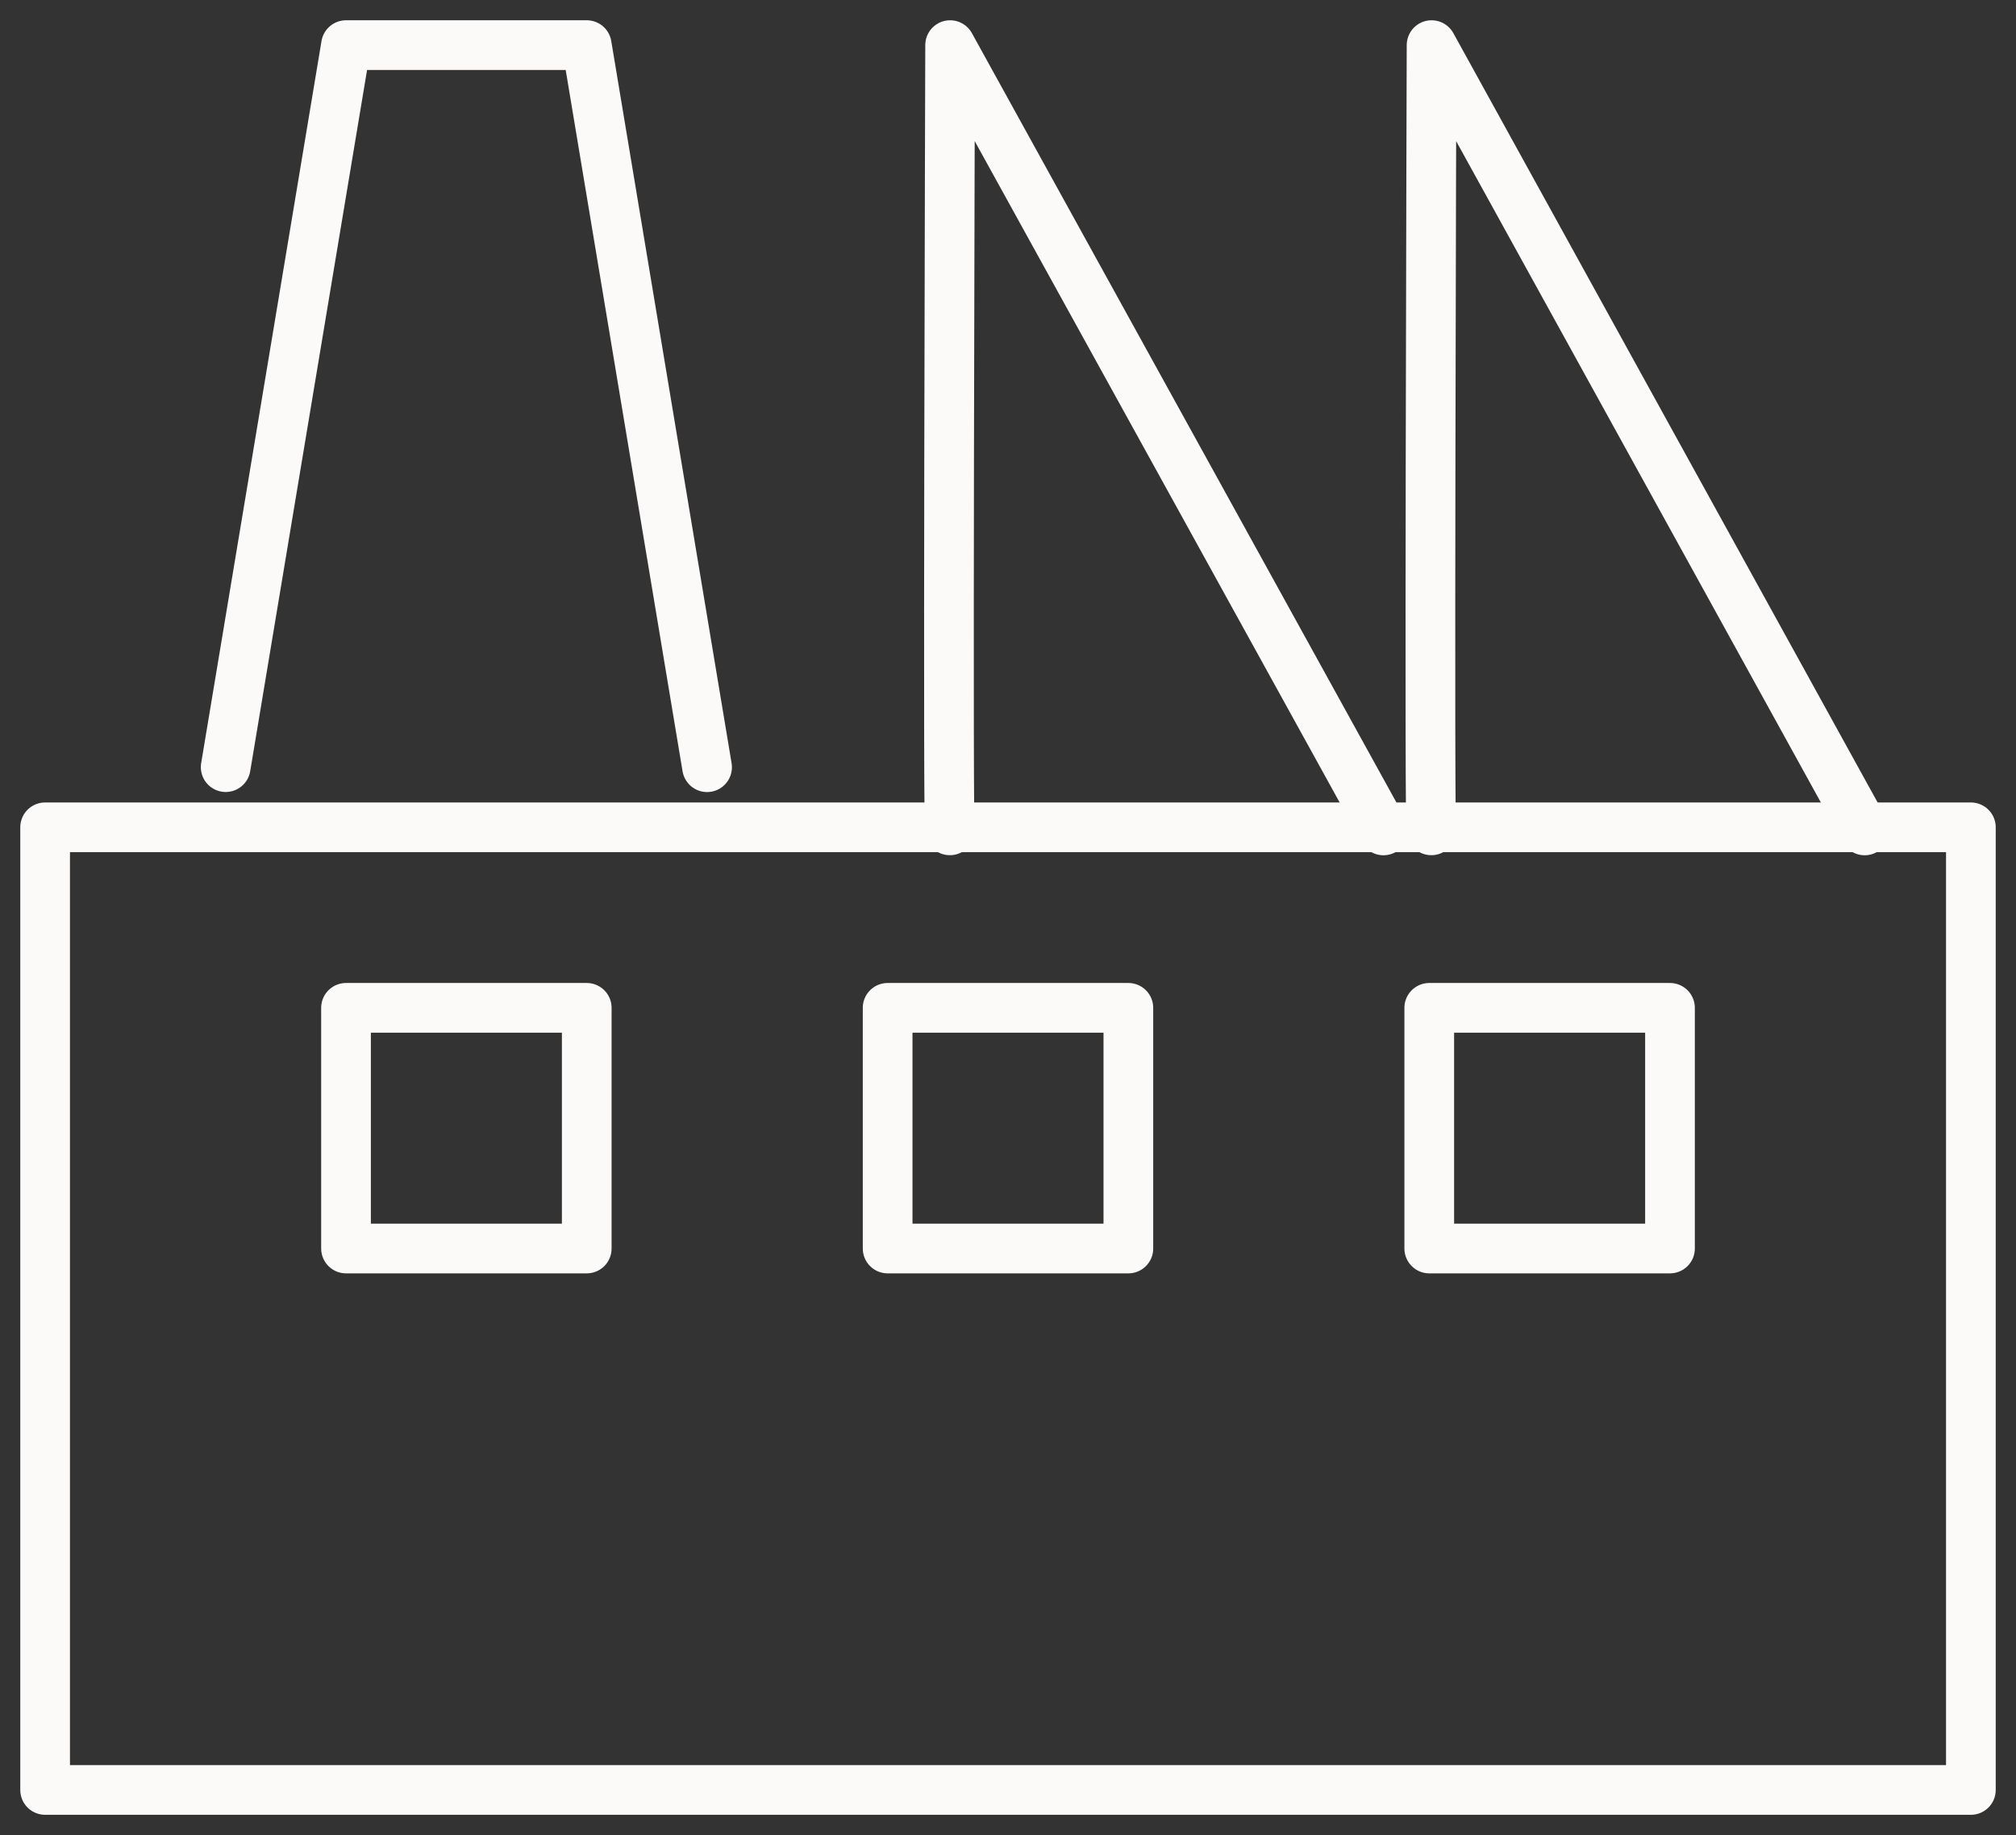 <svg xmlns="http://www.w3.org/2000/svg" xmlns:xlink="http://www.w3.org/1999/xlink" id="Grupo_127" data-name="Grupo 127" width="30.425" height="27.701" viewBox="0 0 30.425 27.701"><rect x="0" y="0" width="30.425" height="27.701" fill="#333333" stroke="none"/><defs><clipPath id="clip-path"><rect id="Rect&#xE1;ngulo_108" data-name="Rect&#xE1;ngulo 108" width="30.425" height="27.701" fill="none" stroke="#fcfaf9" stroke-width="1"></rect></clipPath></defs><g id="Grupo_119" data-name="Grupo 119" clip-path="url(#clip-path)"><rect id="Rect&#xE1;ngulo_104" data-name="Rect&#xE1;ngulo 104" width="29.063" height="14.531" transform="translate(0.681 12.488)" fill="none" stroke="#fcfaf9" stroke-linecap="round" stroke-linejoin="round" stroke-width="0.75"></rect><path id="Trazado_167" data-name="Trazado 167" d="M1.875,11.274,3.691.375H7.324l1.816,10.9" transform="translate(1.531 0.306)" fill="none" stroke="#fcfaf9" stroke-linecap="round" stroke-linejoin="round" stroke-width="0.75"></path><path id="Trazado_168" data-name="Trazado 168" d="M7.9,12.182c-.04.908,0-11.807,0-11.807L14.44,12.229" transform="translate(6.439 0.306)" fill="none" stroke="#fcfaf9" stroke-linecap="round" stroke-linejoin="round" stroke-width="0.75"></path><path id="Trazado_169" data-name="Trazado 169" d="M11.9,12.182c-.04.908,0-11.807,0-11.807l6.536,11.854" transform="translate(9.705 0.306)" fill="none" stroke="#fcfaf9" stroke-linecap="round" stroke-linejoin="round" stroke-width="0.75"></path><rect id="Rect&#xE1;ngulo_105" data-name="Rect&#xE1;ngulo 105" width="3.633" height="3.633" transform="translate(5.222 15.213)" fill="none" stroke="#fcfaf9" stroke-linecap="round" stroke-linejoin="round" stroke-width="0.75"></rect><rect id="Rect&#xE1;ngulo_106" data-name="Rect&#xE1;ngulo 106" width="3.633" height="3.633" transform="translate(13.396 15.213)" fill="none" stroke="#fcfaf9" stroke-linecap="round" stroke-linejoin="round" stroke-width="0.75"></rect><rect id="Rect&#xE1;ngulo_107" data-name="Rect&#xE1;ngulo 107" width="3.633" height="3.633" transform="translate(21.57 15.213)" fill="none" stroke="#fcfaf9" stroke-linecap="round" stroke-linejoin="round" stroke-width="0.75"></rect></g></svg>